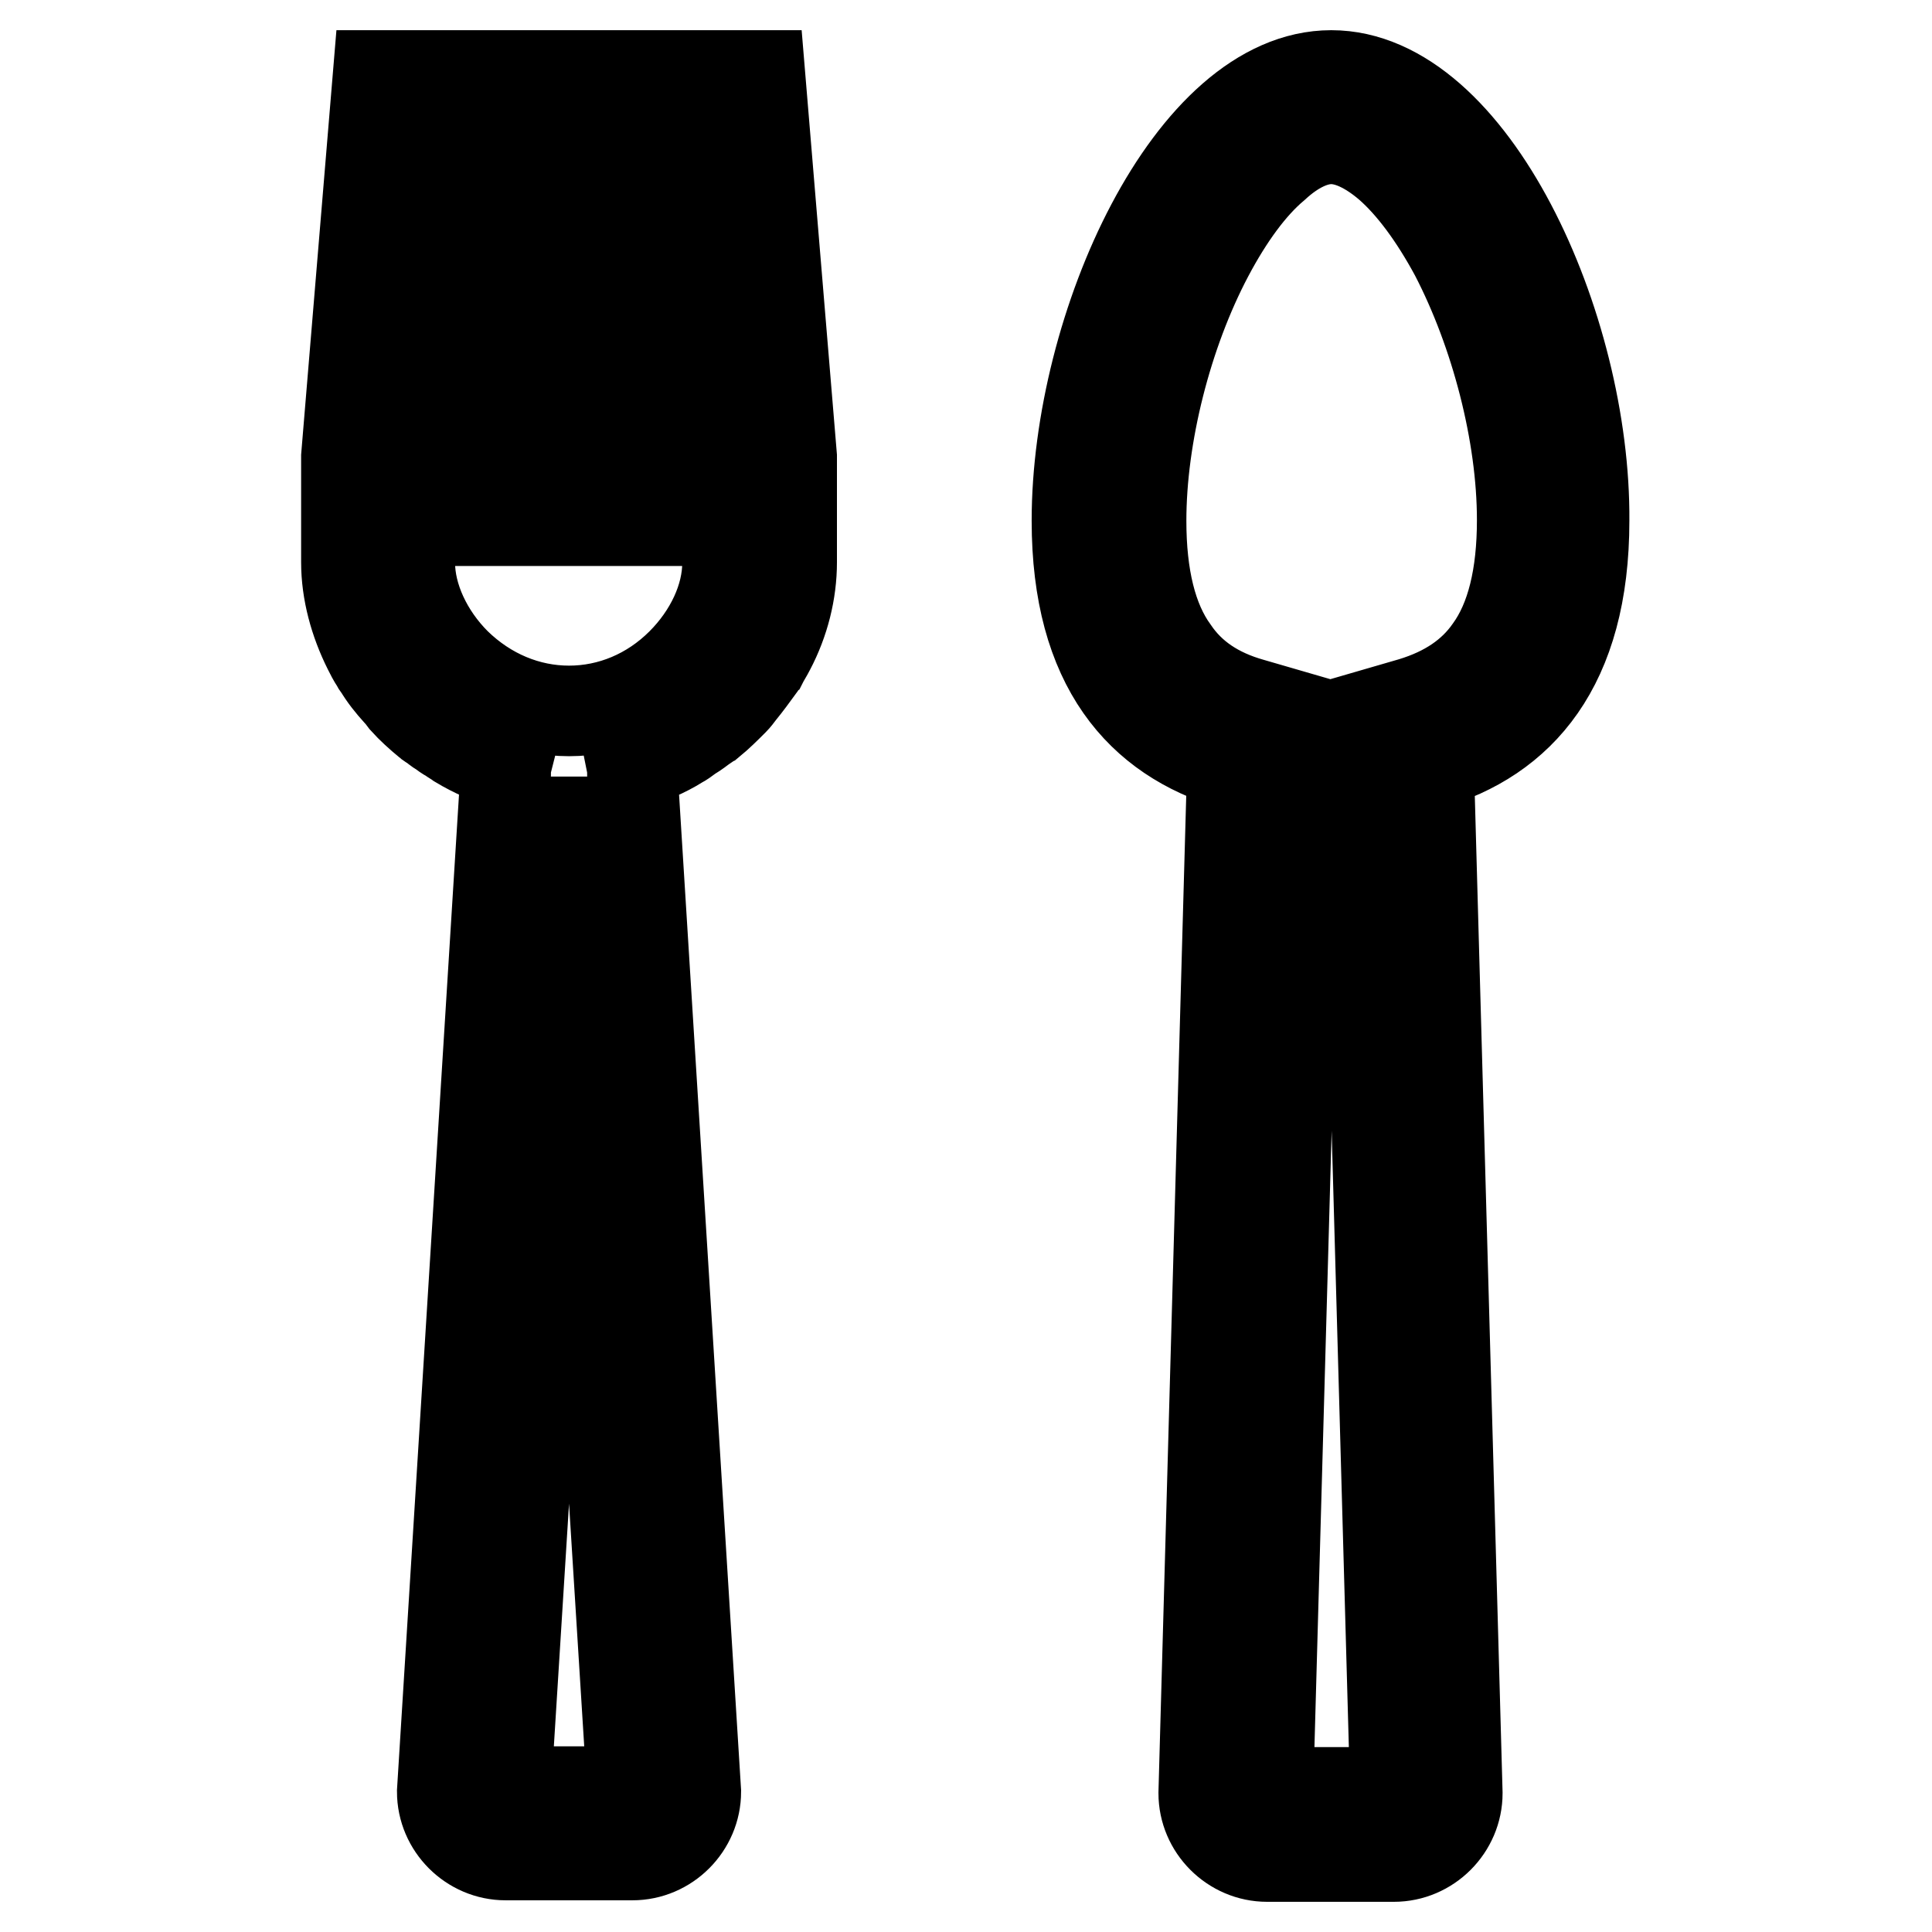 <?xml version="1.0" encoding="utf-8"?>
<!-- Svg Vector Icons : http://www.onlinewebfonts.com/icon -->
<!DOCTYPE svg PUBLIC "-//W3C//DTD SVG 1.1//EN" "http://www.w3.org/Graphics/SVG/1.1/DTD/svg11.dtd">
<svg version="1.1" xmlns="http://www.w3.org/2000/svg" xmlns:xlink="http://www.w3.org/1999/xlink" x="0px" y="0px" viewBox="0 0 256 256" enable-background="new 0 0 256 256" xml:space="preserve">
<g> <path stroke-width="12" fill-opacity="0" stroke="#000000"  d="M100.7,10h-8.4l4.2,50.5H88V10h-8.4v50.5h-8.4V10h-8.4v50.5h-8.4L58.5,10h-8.4l-4.2,50.5v14 c0,3.9,1.1,7.9,2.9,11.5c0.3,0.6,0.6,1.2,1,1.8c0.1,0.2,0.2,0.4,0.4,0.6c0.7,1.2,1.6,2.3,2.5,3.3c0.3,0.3,0.6,0.7,0.9,1.1 c0.9,1,2,2,3.1,2.9c0.2,0.2,0.4,0.3,0.6,0.4c0.4,0.3,0.7,0.6,1.1,0.8c0.4,0.3,0.8,0.6,1.2,0.8c0.4,0.3,0.8,0.5,1.2,0.8 c2,1.2,4.1,2.1,6.3,2.8c-0.1,0.4-0.1,0.8-0.1,1.3l-8.4,134.8c0,4.6,3.8,8.4,8.4,8.4h16.8c4.6,0,8.4-3.8,8.4-8.4l-8.4-134.8 c0-0.4,0-0.8-0.1-1.3c2.2-0.7,4.4-1.6,6.3-2.8c0.4-0.2,0.8-0.5,1.2-0.8c0.4-0.3,0.8-0.5,1.2-0.8c0.4-0.3,0.8-0.6,1.1-0.8 c0.2-0.2,0.4-0.3,0.6-0.4c1.1-0.9,2.1-1.9,3.1-2.9c0.3-0.3,0.6-0.7,0.9-1.1c0.9-1.1,1.7-2.2,2.5-3.3c0.1-0.2,0.2-0.4,0.4-0.6 c0.3-0.6,0.7-1.2,1-1.8c1.9-3.6,2.9-7.6,2.9-11.5v-14L100.7,10z M83.8,237.4H67l8.4-134.2l0-0.3l0,0.3L83.8,237.4z M96.4,74.6 c0,4.6-2.3,9.5-6.1,13.3c-4.1,4.1-9.4,6.3-14.9,6.3S64.6,92,60.4,87.9c-3.8-3.8-6.1-8.8-6.1-13.3V69h42.1V74.6z M176.4,18.4 c2.3,0,4.9,1.2,7.6,3.5c3.1,2.7,6.1,6.8,8.8,11.8c5.4,10.4,8.9,23.8,8.9,35.2c0,7.4-1.4,13.2-4.3,17.2c-2.3,3.3-5.7,5.6-10.3,7 l-6.2,1.8l0.2,6.5l3.8,136.1H168l3.8-136.1L172,95l-6.2-1.8c-4.6-1.3-8-3.6-10.3-7c-2.9-4-4.3-9.8-4.3-17.2 c0-11.3,3.4-24.8,8.9-35.2c2.7-5.1,5.7-9.2,8.8-11.8C171.5,19.6,174.1,18.4,176.4,18.4 M176.4,10c-18.6,0-33.7,33.3-33.7,59 c0,19.3,8.5,28.7,20.6,32.3l-3.8,136.3c0,4.6,3.8,8.4,8.4,8.4h16.8c4.6,0,8.4-3.8,8.4-8.4l-3.8-136.3c12.1-3.5,20.6-13,20.6-32.3 C210.1,43.3,195,10,176.4,10z"/></g>
</svg>